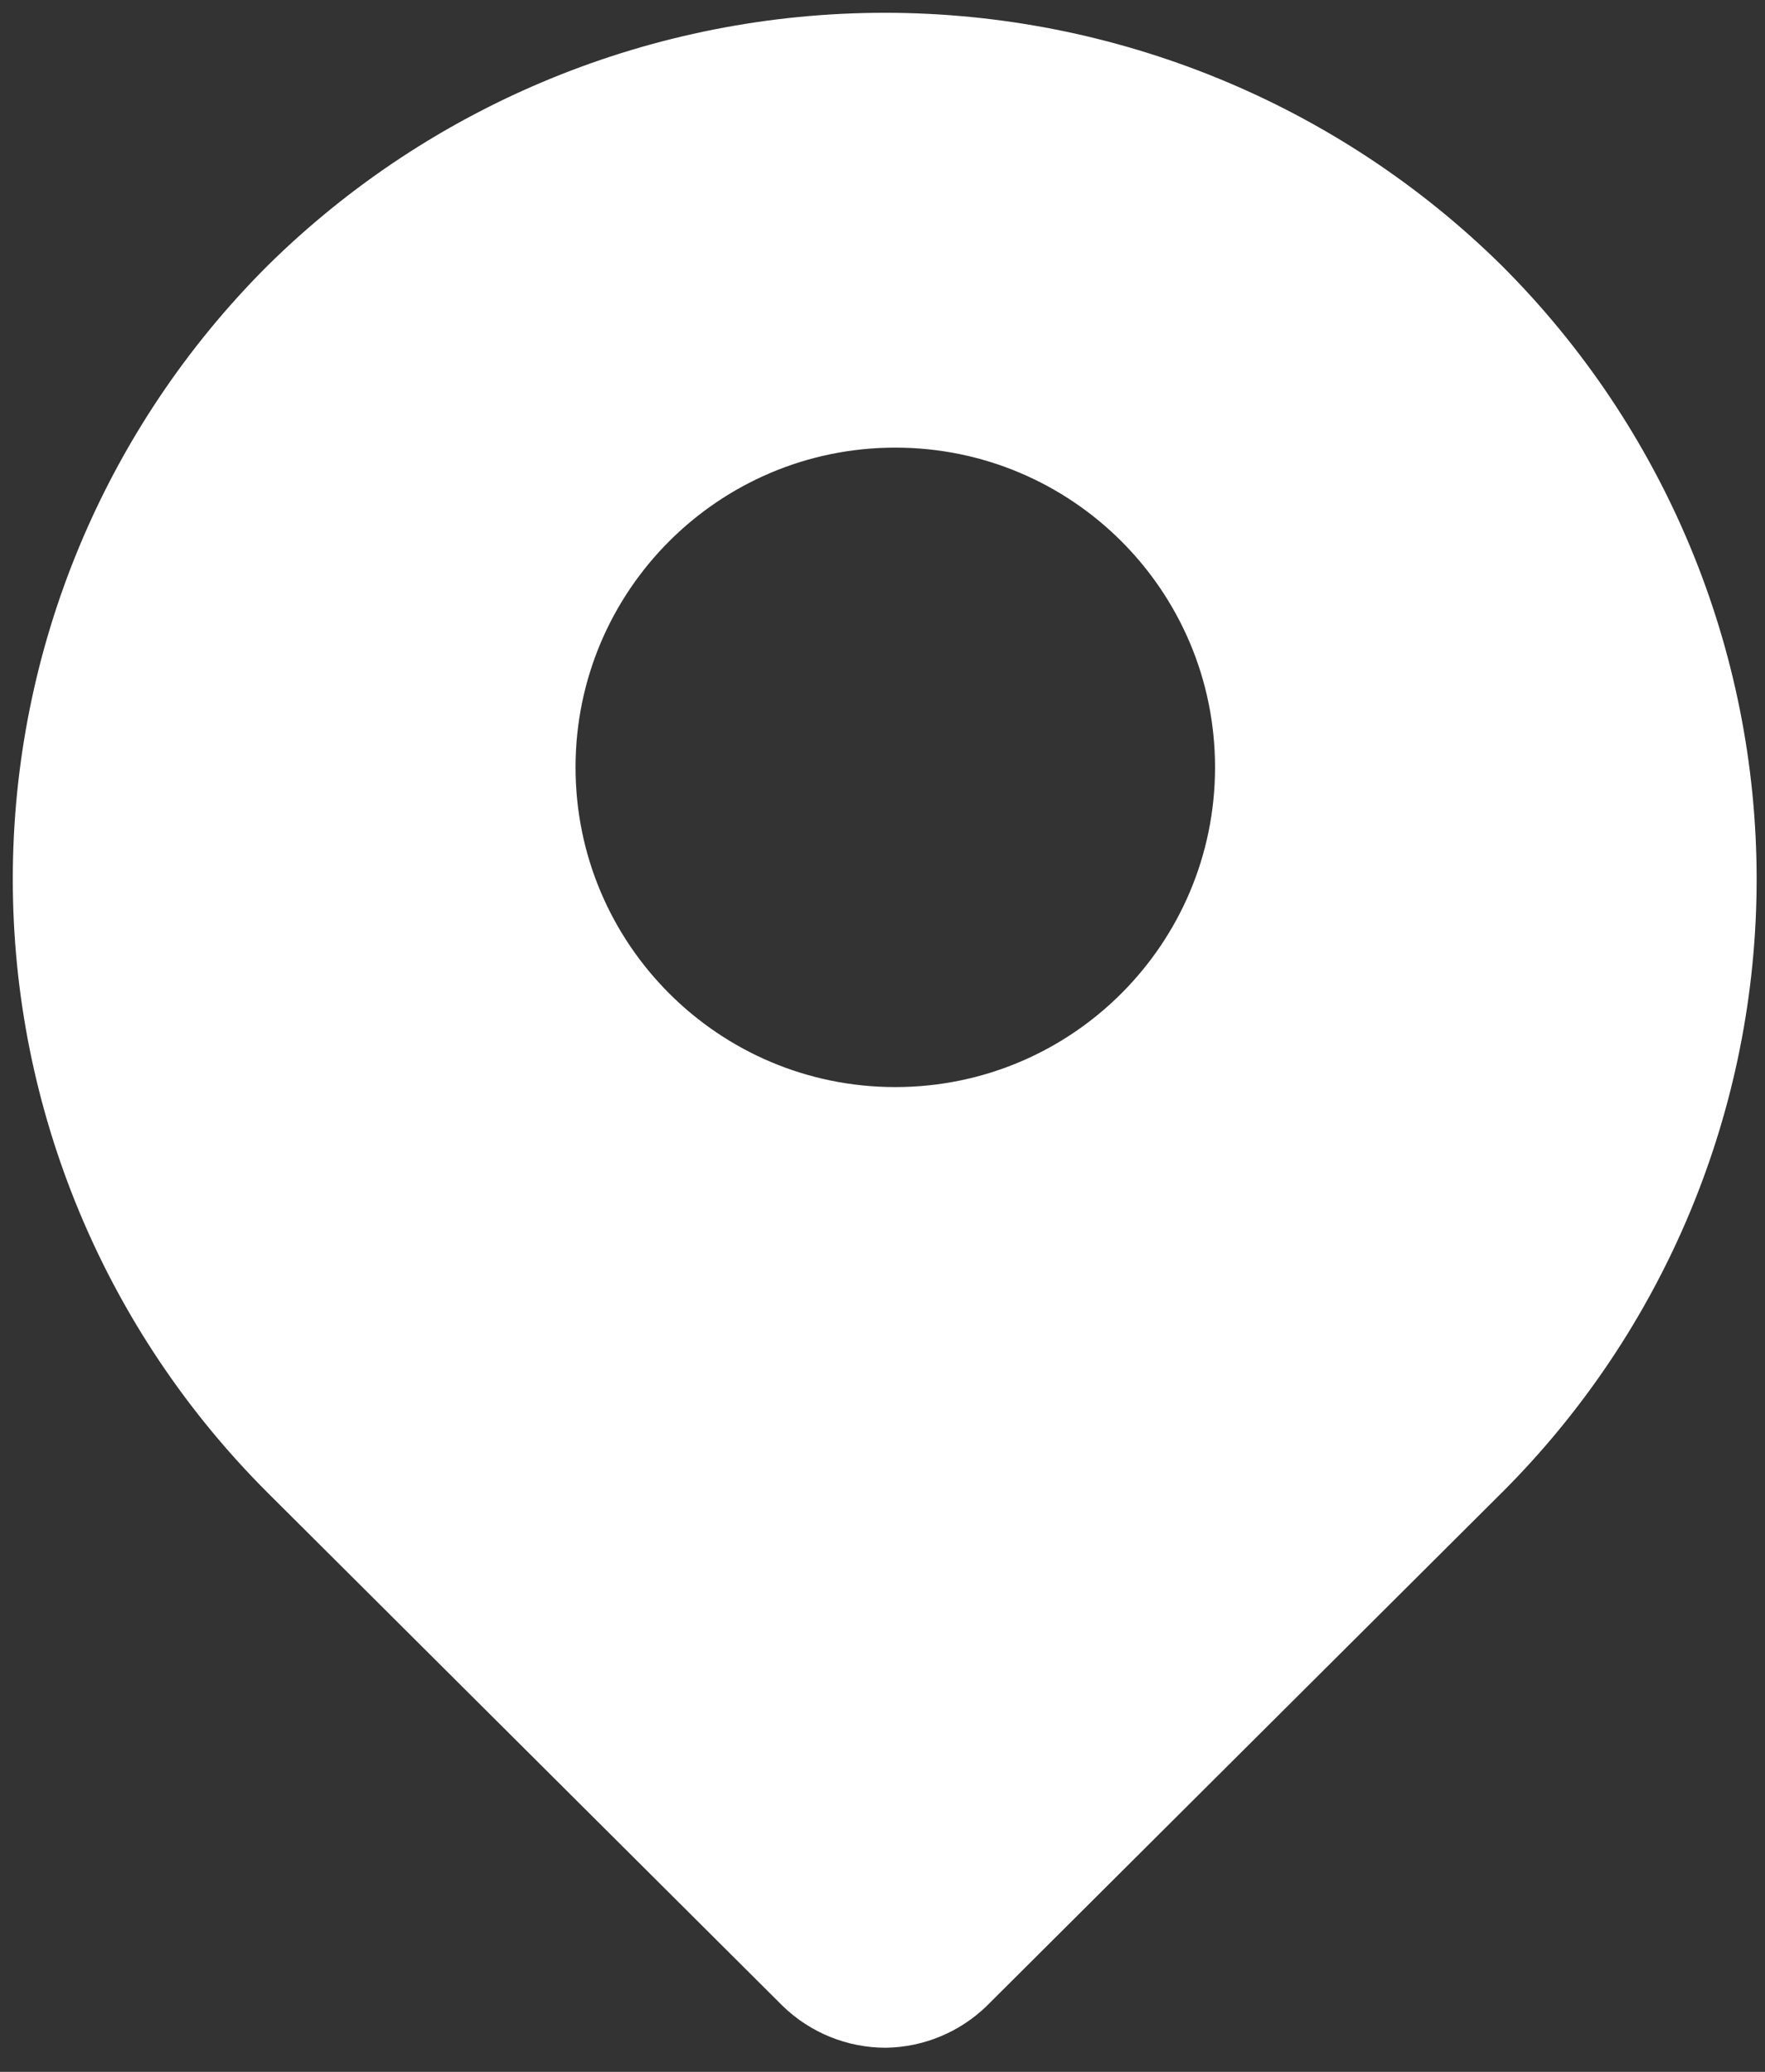 <?xml version="1.0" encoding="UTF-8"?> <svg xmlns="http://www.w3.org/2000/svg" width="69" height="81" viewBox="0 0 69 81" fill="none"><rect x="0" y="0" width="69" height="81" fill="#333333" stroke="none"/><path fill-rule="evenodd" clip-rule="evenodd" d="M34.626 79.558C33.248 79.557 31.926 79.02 30.942 78.061L10.82 58.009C4.531 51.732 1 43.233 1 34.372C1 25.511 4.531 17.011 10.82 10.735C17.141 4.499 25.683 1 34.586 1C43.489 1 52.032 4.499 58.352 10.735C64.641 17.011 68.173 25.511 68.173 34.372C68.173 43.233 64.641 51.732 58.352 58.009L38.23 78.061C37.266 79.001 35.976 79.537 34.626 79.558ZM35 43C42.18 43 48 37.18 48 30C48 22.82 42.18 17 35 17C27.82 17 22 22.82 22 30C22 37.18 27.82 43 35 43Z" fill="white"></path><path d="M30.942 78.061L30.589 78.415L30.593 78.419L30.942 78.061ZM34.626 79.558L34.626 80.058L34.634 80.058L34.626 79.558ZM10.82 58.009L10.467 58.363L10.467 58.363L10.82 58.009ZM10.82 10.735L10.469 10.379L10.467 10.381L10.82 10.735ZM58.352 10.735L58.706 10.381L58.704 10.379L58.352 10.735ZM58.352 58.009L58.705 58.363L58.706 58.363L58.352 58.009ZM38.23 78.061L38.58 78.419L38.583 78.415L38.23 78.061ZM30.593 78.419C31.671 79.469 33.118 80.057 34.626 80.058L34.626 79.058C33.379 79.057 32.181 78.57 31.291 77.703L30.593 78.419ZM10.467 58.363L30.589 78.415L31.295 77.707L11.173 57.655L10.467 58.363ZM0.5 34.372C0.5 43.366 4.084 51.993 10.467 58.363L11.173 57.655C4.978 51.472 1.5 43.099 1.5 34.372H0.5ZM10.467 10.381C4.084 16.751 0.5 25.378 0.5 34.372H1.5C1.5 25.644 4.978 17.271 11.173 11.088L10.467 10.381ZM34.586 0.5C25.552 0.5 16.884 4.05 10.469 10.379L11.171 11.091C17.398 4.947 25.814 1.5 34.586 1.5V0.5ZM58.704 10.379C52.289 4.05 43.62 0.5 34.586 0.5V1.5C43.358 1.5 51.774 4.947 58.001 11.091L58.704 10.379ZM68.673 34.372C68.673 25.378 65.088 16.751 58.706 10.381L57.999 11.088C64.195 17.271 67.673 25.644 67.673 34.372H68.673ZM58.706 58.363C65.088 51.993 68.673 43.366 68.673 34.372H67.673C67.673 43.099 64.195 51.472 57.999 57.655L58.706 58.363ZM38.583 78.415L58.705 58.363L57.999 57.655L37.877 77.707L38.583 78.415ZM34.634 80.058C36.111 80.035 37.523 79.448 38.58 78.419L37.882 77.703C37.009 78.553 35.841 79.039 34.618 79.058L34.634 80.058ZM47.5 30C47.5 36.904 41.904 42.5 35 42.5V43.5C42.456 43.5 48.5 37.456 48.5 30H47.5ZM35 17.5C41.904 17.5 47.5 23.096 47.5 30H48.5C48.5 22.544 42.456 16.5 35 16.5V17.5ZM22.5 30C22.5 23.096 28.096 17.5 35 17.5V16.5C27.544 16.5 21.5 22.544 21.5 30H22.5ZM35 42.5C28.096 42.5 22.5 36.904 22.5 30H21.5C21.5 37.456 27.544 43.5 35 43.5V42.5Z" fill="white"></path></svg> 